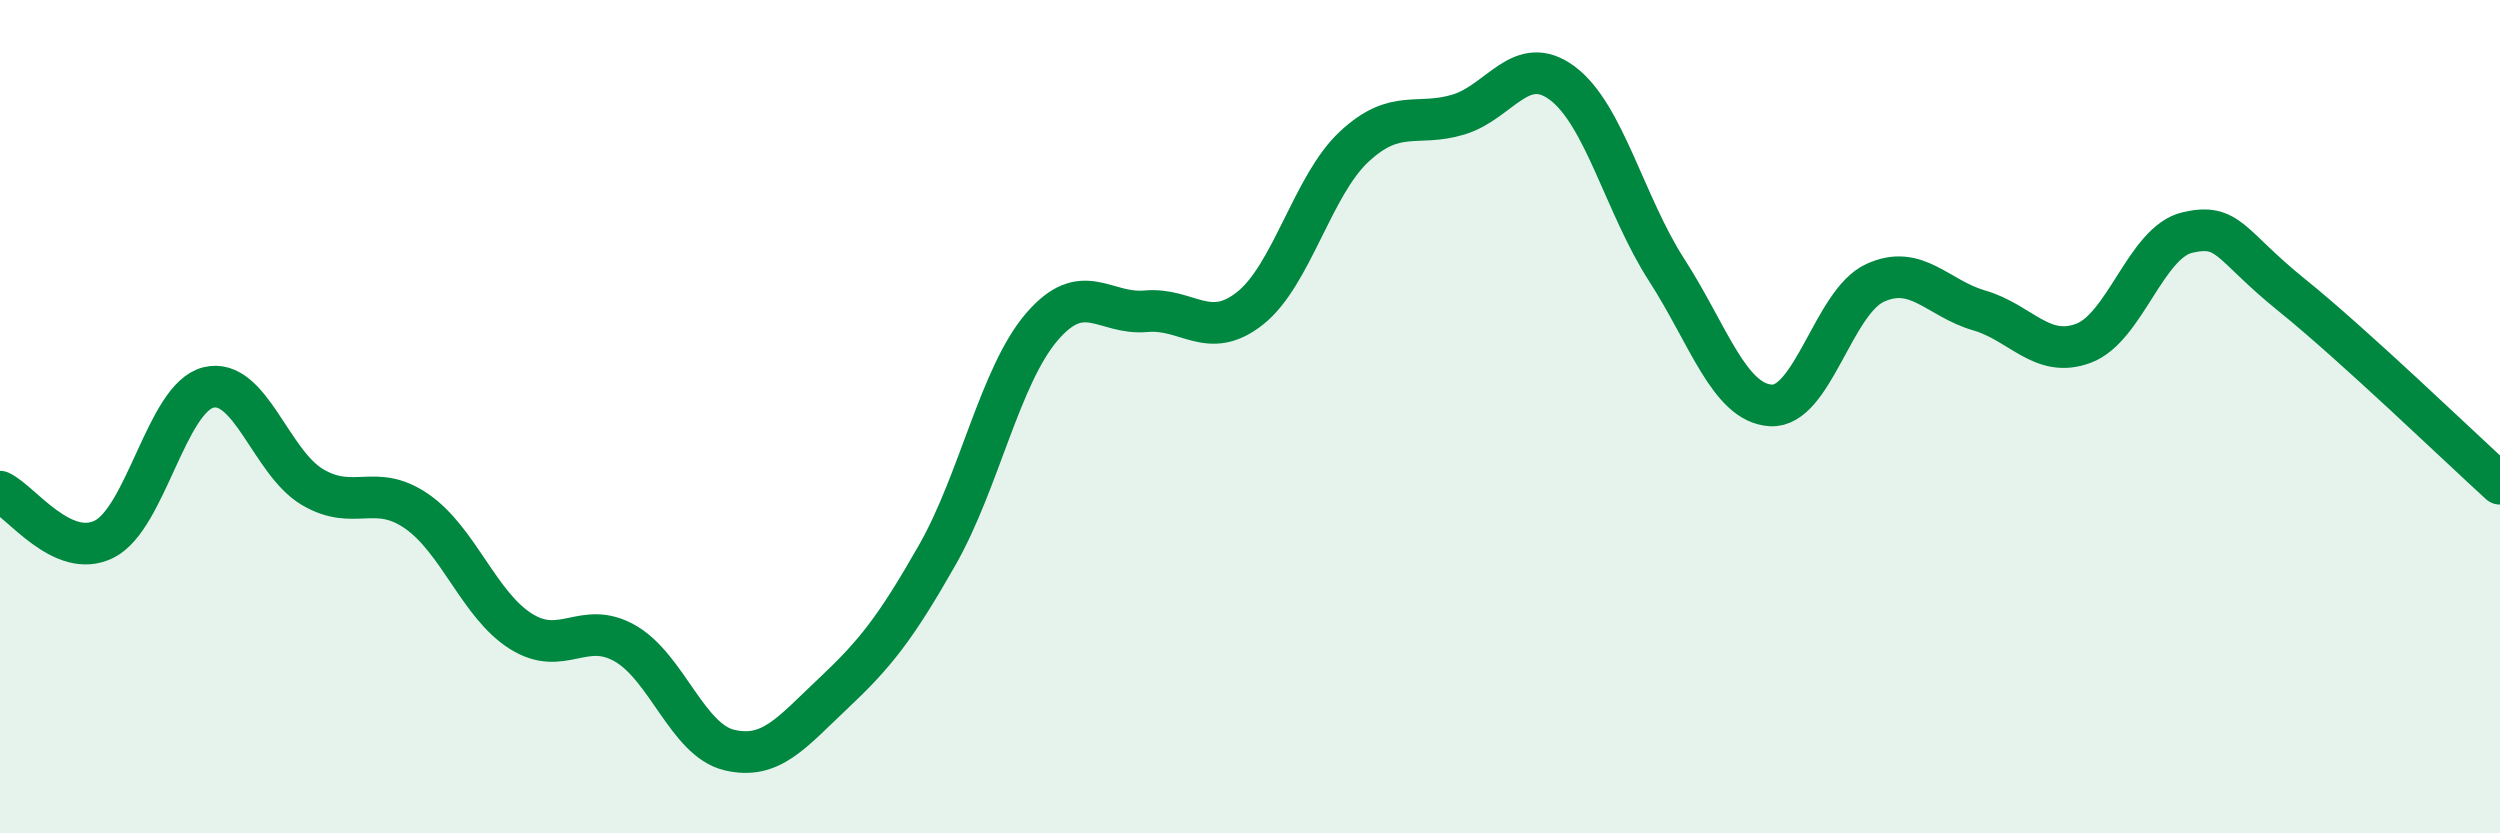 
    <svg width="60" height="20" viewBox="0 0 60 20" xmlns="http://www.w3.org/2000/svg">
      <path
        d="M 0,11.8 C 0.5,12.03 1.5,13.44 2.5,12.94 C 3.5,12.44 4,9.55 5,9.3 C 6,9.05 6.5,11.1 7.5,11.69 C 8.5,12.28 9,11.58 10,12.27 C 11,12.96 11.5,14.52 12.5,15.15 C 13.5,15.78 14,14.87 15,15.44 C 16,16.01 16.5,17.76 17.5,18 C 18.5,18.24 19,17.58 20,16.64 C 21,15.7 21.5,15.07 22.5,13.31 C 23.5,11.55 24,9.02 25,7.85 C 26,6.68 26.5,7.56 27.5,7.47 C 28.5,7.38 29,8.19 30,7.4 C 31,6.61 31.5,4.45 32.5,3.52 C 33.5,2.59 34,3.05 35,2.75 C 36,2.45 36.5,1.25 37.5,2 C 38.5,2.75 39,4.93 40,6.48 C 41,8.03 41.5,9.67 42.5,9.73 C 43.5,9.79 44,7.25 45,6.79 C 46,6.33 46.5,7.16 47.5,7.45 C 48.5,7.74 49,8.61 50,8.24 C 51,7.87 51.5,5.81 52.5,5.58 C 53.5,5.35 53.5,5.87 55,7.08 C 56.5,8.29 59,10.7 60,11.61L60 20L0 20Z"
        fill="#008740"
        opacity="0.1"
        stroke-linecap="round"
        stroke-linejoin="round"
      />
      <path
        d="M 0,11.8 C 0.5,12.03 1.5,13.44 2.5,12.94 C 3.5,12.44 4,9.55 5,9.3 C 6,9.05 6.5,11.1 7.5,11.69 C 8.5,12.28 9,11.58 10,12.27 C 11,12.96 11.5,14.52 12.5,15.15 C 13.5,15.78 14,14.87 15,15.44 C 16,16.01 16.5,17.76 17.5,18 C 18.5,18.24 19,17.58 20,16.64 C 21,15.7 21.5,15.07 22.5,13.31 C 23.5,11.55 24,9.02 25,7.85 C 26,6.68 26.5,7.56 27.5,7.47 C 28.5,7.38 29,8.19 30,7.4 C 31,6.61 31.5,4.45 32.5,3.52 C 33.5,2.59 34,3.05 35,2.75 C 36,2.45 36.5,1.25 37.5,2 C 38.5,2.75 39,4.93 40,6.48 C 41,8.03 41.5,9.67 42.5,9.73 C 43.5,9.79 44,7.25 45,6.79 C 46,6.33 46.5,7.16 47.5,7.45 C 48.5,7.74 49,8.61 50,8.24 C 51,7.87 51.5,5.81 52.5,5.58 C 53.5,5.35 53.5,5.87 55,7.08 C 56.5,8.29 59,10.7 60,11.61"
        stroke="#008740"
        stroke-width="1"
        fill="none"
        stroke-linecap="round"
        stroke-linejoin="round"
      />
    </svg>
  